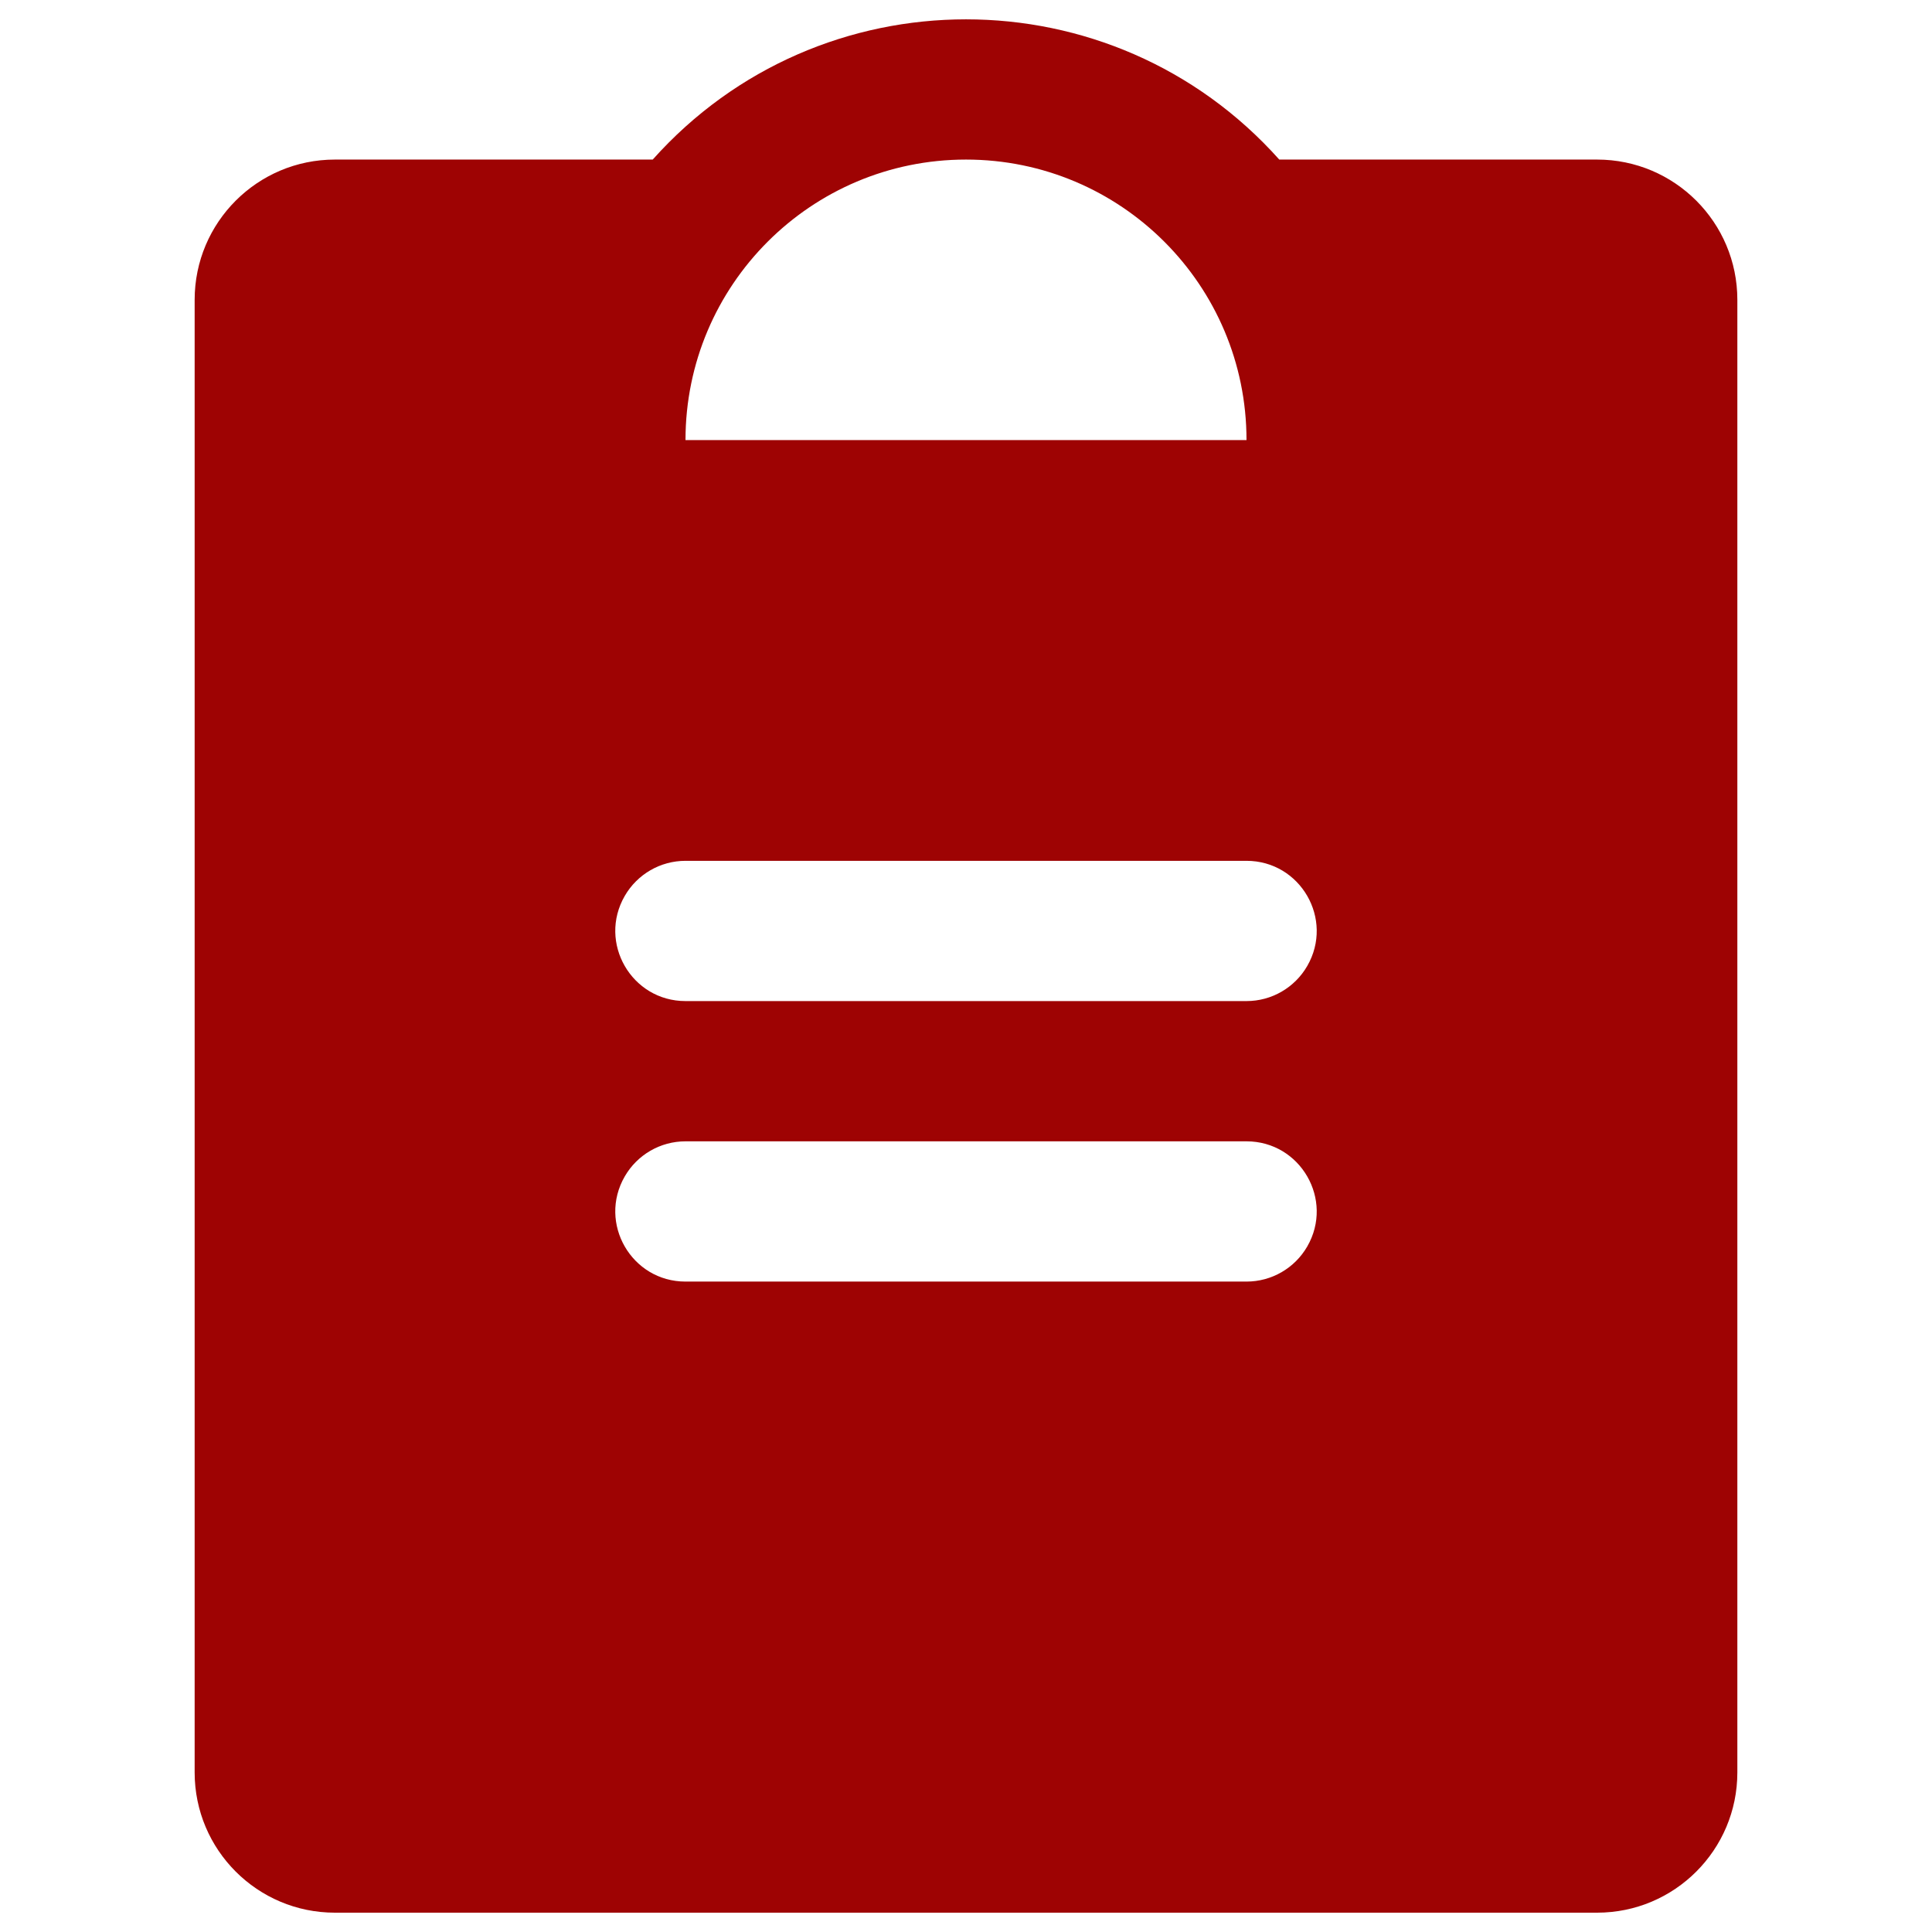 <?xml version="1.0" encoding="UTF-8"?> <svg xmlns="http://www.w3.org/2000/svg" width="32" height="32" viewBox="0 0 32 32" fill="none"><path d="M26.453 2.643H21.189C18.423 -0.454 13.577 -0.454 10.811 2.643H5.547C4.264 2.643 3.224 3.683 3.224 4.966V29.357C3.224 30.64 4.264 31.68 5.547 31.68H26.453C27.736 31.68 28.776 30.64 28.776 29.357V4.966C28.776 3.683 27.736 2.643 26.453 2.643ZM16 2.643C18.566 2.643 20.646 4.723 20.646 7.289H11.354C11.354 4.723 13.434 2.643 16 2.643ZM20.646 21.227H11.354C10.46 21.227 9.901 20.259 10.348 19.485C10.556 19.125 10.939 18.904 11.354 18.904H20.646C21.54 18.904 22.099 19.872 21.652 20.646C21.444 21.006 21.061 21.227 20.646 21.227ZM20.646 16.581H11.354C10.46 16.581 9.901 15.613 10.348 14.839C10.556 14.479 10.939 14.258 11.354 14.258H20.646C21.54 14.258 22.099 15.226 21.652 16C21.444 16.36 21.061 16.581 20.646 16.581Z" fill="#9E0303"></path></svg> 